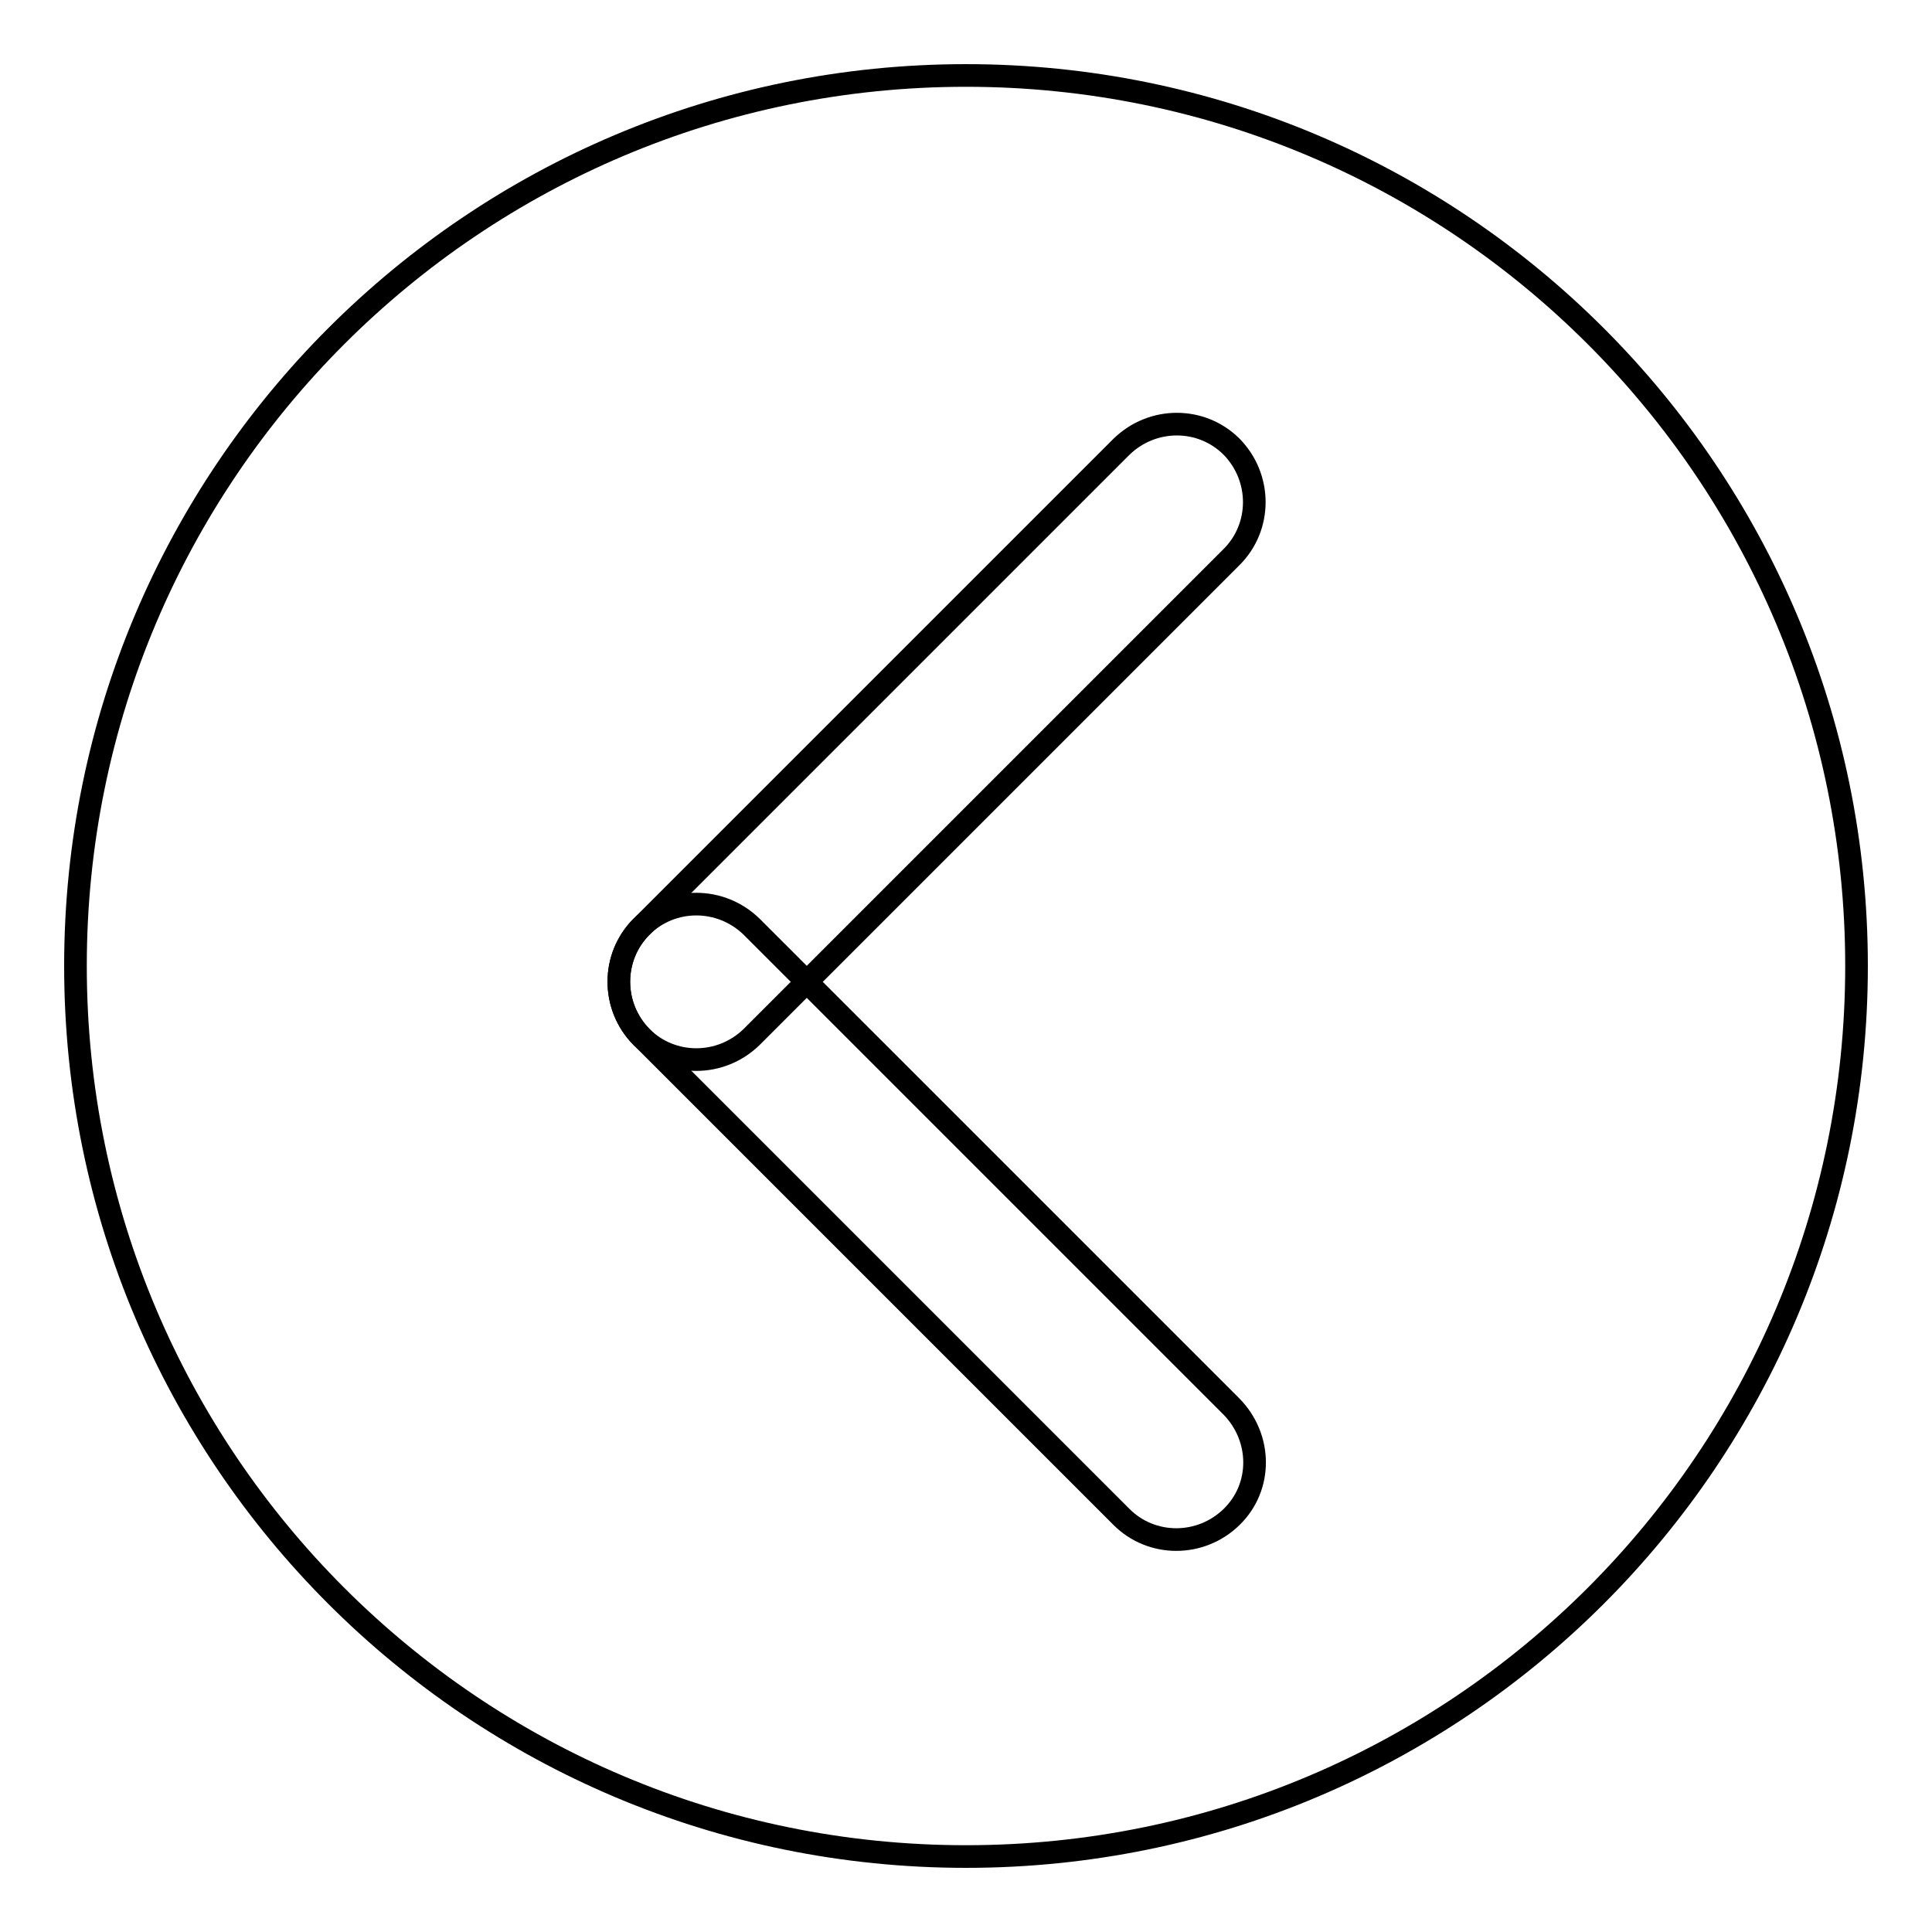 <?xml version="1.0" encoding="utf-8"?>
<!-- Svg Vector Icons : http://www.onlinewebfonts.com/icon -->
<!DOCTYPE svg PUBLIC "-//W3C//DTD SVG 1.1//EN" "http://www.w3.org/Graphics/SVG/1.1/DTD/svg11.dtd">
<svg version="1.1" xmlns="http://www.w3.org/2000/svg" xmlns:xlink="http://www.w3.org/1999/xlink" x="0px" y="0px" viewBox="0 0 256 256" enable-background="new 0 0 256 256" xml:space="preserve">
<g> <path stroke-width="3" fill-opacity="0" stroke="#000000"  d="M10,128c0,65.2,52.8,118,118,118c65.2,0,118-52.8,118-118c0-65.2-52.8-118-118-118C62.8,10,10,62.8,10,128z "/> <path stroke-width="3" fill-opacity="0" stroke="#000000"  d="M85,122.8c-4,4-4,10.5,0,14.6l63.6,63.6c4,4,10.5,4,14.6,0s4-10.5,0-14.6l-63.6-63.6 C95.5,118.8,89,118.8,85,122.8z"/> <path stroke-width="3" fill-opacity="0" stroke="#000000"  d="M85,137.4c4,4,10.5,4,14.6,0l63.6-63.6c4-4,4-10.5,0-14.6c-4-4-10.5-4-14.6,0L85,122.8 C81,126.8,81,133.4,85,137.4z"/></g>
</svg>